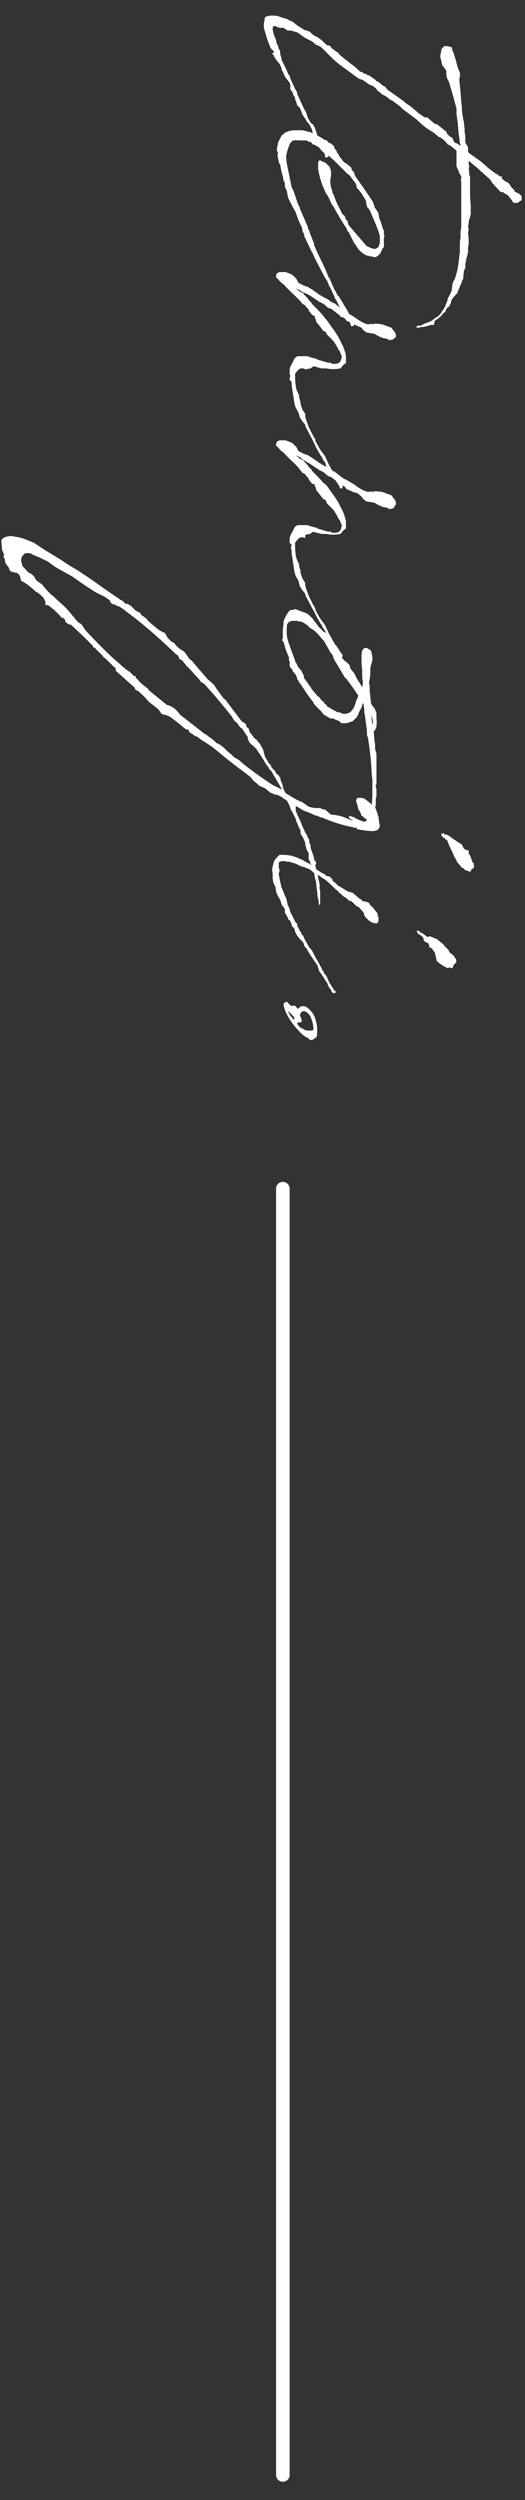 <?xml version="1.0" encoding="utf-8"?>
<!-- Generator: Adobe Illustrator 23.1.1, SVG Export Plug-In . SVG Version: 6.00 Build 0)  -->
<svg version="1.1" id="レイヤー_1" xmlns="http://www.w3.org/2000/svg" xmlns:xlink="http://www.w3.org/1999/xlink" x="0px"
	 y="0px" viewBox="0 0 77.4 368.5" style="enable-background:new 0 0 77.4 368.5;" xml:space="preserve">
<rect x="0" y="0" width="77.4" height="368.5" fill="#333333" stroke="none"/>
<style type="text/css">
	.st0{fill:#FFFFFF;}
	.st1{fill:none;stroke:#FFFFFF;stroke-width:2;stroke-linecap:round;stroke-miterlimit:10;}
</style>
<g>
	<g>
		<path class="st0" d="M69,21.7v0.7l0.2,0.2l1.7,1.2l0.1,0.1l0.7,0.6l0.2,0.2l0.4,0.3l0.1,0.1l0.7,0.5h0.1l0.2,0.2l0.2,0.1l0.1,0.1
			l0.1,0l0,0h0.1H74v0.2h-0.1l0.2,0.2l0.2,0.2l0.3,0.2h0.1L75,27l0.4,0.6l0.4,0.4l0.1,0.2v0.1H76l0,0l0,0l0,0l0.6,0.3l0.3,0.3v0.6
			l-0.6,0.4h-0.6l-0.4-0.6l-0.4-0.5l-0.5-0.3l-0.3-0.2h-0.3L72.6,27l-0.3-0.5l-2-1.8l-1.2-1v0.6l0.1,0.2v0.1l-0.1,0.1l0.1,1.2h0.1
			V29l0.1,1.3v1.4l-0.1,0.1v0.4h-0.1L69,33.4l0.1,0.4L69,34.4l0.1,0.8v0.3v0.4L69,36.5v0.3v0.4l-0.3,1.2v0.1l-0.1,0.4v0.6l-0.2,0.4
			l-0.1,1v0.2l-0.2,0.3c0,0.2-0.1,0.4-0.2,0.6l0,0l0,0l-0.5,1.2v0.1h-0.1l0,0l0,0L66.7,44v0.1l-0.1,0.1c0,0-0.1,0.1-0.1,0.2v0.2
			l-0.3,0.6L66,45.3l-0.3,0.4v0.2l-0.2,0.2h-0.1c-0.2,0.3-0.4,0.5-0.6,0.7c0,0,0,0-0.1,0v0.1l-0.5,0.3l0,0l-0.1,0.1L64,47.8
			l-0.1,0.1h-0.4L63.2,48l-0.8,0.2H62c0,0-0.1,0-0.1,0.1c-0.1,0-0.2,0-0.3,0l0,0l-0.3-0.1l0.3-0.2h0.1c0.1,0,0.2,0,0.3,0l0.6-0.3
			l0.8-0.3l0.2-0.1l0,0L64,47l0.4-0.3c0,0,0,0,0.1,0l0.5-0.5l0.1-0.2l0.4-0.6l0,0c0-0.1,0.1-0.2,0.2-0.3V45v-0.1l0.2-0.4l0.1-0.4
			l0.1-0.3l0.1-0.1l0,0v-0.1l0.1-0.1l0.3-0.7l0.1-0.9l0.1-0.3l0.3-0.6l0.2-0.7c0.2-0.7,0.3-1.5,0.4-2.3v-0.1l0.1-0.8v-0.4V36v-0.3
			l0.1-0.8v-0.4v-0.3v-0.1l0.1-0.6c0-0.4,0-0.8,0-1.1v-0.2v-0.1c0-0.3,0-0.5,0-0.7c0-1.5,0-3,0-4.4v-0.3l-0.1-0.3H68V26l-0.3-0.5
			v-0.2h-0.1v-0.1l-0.3-0.7v-2.3c-0.4-0.3-0.7-0.6-1-0.8L66,21.3L65.8,21c-0.3-0.3-0.6-0.6-1-0.8h-0.1L64,19.6l-1.1-0.7l-0.5-0.4
			l-0.9-0.8l-0.1-0.1l-2-1.5L59,15.7l-1.2-0.9l-0.3-0.1l-0.2-0.2l-0.4-0.3l-0.6-0.3l-0.2-0.2l-0.4-0.3L55.4,13L55,12.7l0,0l-0.2-0.1
			l-0.3-0.1l-1-0.7l-0.6-0.2l-3-2.2l-0.8-0.7l-1-1l-0.2-0.2L47.4,7l-0.5-0.3l-0.3-0.1L46,6.1l-0.8-0.4l-0.5-0.3l-0.8-0.6l-1-0.3
			h-0.3h-0.2l-0.6-0.4h-0.6l-0.5-0.2l-0.2-0.1l-0.2,0.1l-0.1,0.2v0.3l0.2,0.8l0.1,0.3l0.1,0.1l0.2,0.8L41,6.8l0.1,0.4l0.2,0.3v0.4
			l0.1,0.4l0.1,0.2v0.2v0.1l0.6,1.2l0.4,0.9l0,0V11l0.2,0.1v0.1l0.1,0.3v0.1l0.1,0.1v0.1l0.6,1.3l0.3,0.5v0.2l1,2.2l0.3,0.5l0.1,0.3
			l0.2,0.6l0.4,0.7l0,0l0.3,0.2l0.3,0.5l0.2,0.6l0.2,0.6l0.6,1.2l0,0l0,0l0.1,0.2l0.1,0.2l0.4,0.6v0.1h0.1v0.3l0.2,0.2l0.1,0.1v0.2
			l-0.2,0.1h-0.1H48l-0.1-0.1v-0.4l0.1,0.2l-0.8-1.2L47,21.3l-0.3-0.5l-0.4-0.7l-0.2-0.5L46,19.1l-0.3-0.6l-0.2-0.3L45.3,18L45,17.5
			l-0.4-0.6l-0.3-0.8l-0.1-0.2l-0.4-0.4l-0.1-0.4l-0.2-0.5v-0.2l-0.2-0.3l-0.1-0.2v-0.2l-0.3-0.4l-0.1-0.1v-0.4v-0.3l-0.1-0.3
			L42,11.3l-0.2-0.5l-0.3-0.6V10l-0.3-0.6l-0.5-0.6l-0.3-0.5V8.1l0,0h-0.1h-0.1V7.9V7.7l0.2,0.1V7.6L40,7.2l-0.1-0.1l-0.5-1.3
			l-0.5-1.7V3.5V3.4L39,3V2.8l0.1-0.3l0.3-0.1l0.4-0.1c0.2,0,0.6,0,0.7,0c0.4,0,0.8,0.2,1.4,0.4H42l0.3,0.1L42.7,3l0.1,0.1H43
			l0.1,0.1l0.3,0.2l0.1,0.1l0.4,0.3l0.8,0.5l0.1,0.1l0.4,0.1l0.3,0.1l0.2,0.1L46,5l0.4,0.3l0.3,0.1L47,5.6l0.2,0.2h0.1l0.3,0.3
			L48,6.5l0.3,0.2h0.2l0.2,0.1l0.2,0.3l0.8,0.6h0.1L50,8c0.2,0.2,0.5,0.4,0.7,0.6l0.4,0.3l0.5,0.4L52,9.6l0.4,0.3l0.1,0.1l0.1,0.1
			l0.2,0.2l0,0c0.1,0.1,0.2,0.2,0.4,0.3h0.1l0.2,0.1l0.1,0.1l0.2,0.1H54l0.2,0.2h0.2l1,0.7l0.1,0.2l0,0h0.2l0.6,0.5l0.1,0.1l0.4,0.2
			l0.3,0.4l2.4,1.7l0.2,0.2l1,0.7l0.1,0.1c0.2,0.2,0.5,0.4,0.7,0.6l0,0l0.1,0.1l0,0l1,0.7H63l0.8,0.7l0.1,0.1l0.3,0.2h0.2l1.4,1.1
			l0.1,0.3l0.3,0.3l0,0l0.2,0.2h0.1l0.2,0.1v0.1L67,21l0,0l0.2,0.1h0.1l0.6,0.4v-0.1l-0.1-0.3l-0.1-0.9l-0.1-0.6l-0.1-1.4l-0.2-1.4
			v-0.4V16L67,14.9l-0.1-0.4l-0.7-2.4L66,11.7l-0.1-0.2L65.8,11v-0.6l-0.6-0.8l-0.1-0.4l-0.2-0.9l0.2-1.1l0.4-0.4H66l0.3,0.1l0,0
			c0.1,0,0.2,0,0.3,0.1v0.1h0.1h0.1l-0.2,0.1C67,8,67.2,8.9,67.5,10l0.3,0.7v0.7l-0.1,0.3l0.2,1.9v0.1l0,0l0.1,1.2l0,0V15l0.1,0.8
			v0.1v0.3l0,0v0.2l0.2,1.2v0.1l0.1,0.2v0.3l0.1,0.8v0.1v0.3c0,0.2,0.1,0.5,0.1,0.7l0,0v0.2V21L69,21.7z"/>
		<path class="st0" d="M46.3,21.3h-0.2L45.9,21l-0.2-0.1c0,0,0,0-0.1,0h-0.1l-0.3-0.2H44c0,0-0.7-0.1-0.9,0.1
			c-0.3,0.3-0.3,0.1-0.7,1.3l-0.2,0.8v0.6l0.1,0.7l0.7,3.4l0.3,0.6l0.6,1.8l0.2,0.4l0.1,0.2v0.1l1.2,2.8v0.2l0.2,0.3l0.1,0.4
			l0.6,1.5v0.2c0.7,1.7,1.1,2.3,1.8,3.9l0.4,1h0.1l0.1,0.3L49,42l0.4,0.9h0.1V43l0.3,0.6h0.1l1.5,2.5v0.2c0.2,0.3,0.4,0.6,0.7,1
			c0.1,0.1,0,0.2,0,0.3l0,0l0.1,0.2V48l-0.4,0.1l-0.1-0.2l-0.1-0.4l-0.1-0.2l-0.7-1.1L50.4,46v-0.2l-0.1-0.2
			c-0.3-0.4-0.5-0.9-0.7-1.3l0,0L49.4,44l-0.1-0.2v-0.1l-0.7-1.5h-0.1V42l-0.2-0.4v-0.1l-0.4-0.6l-1-1.9c-0.3-0.6-0.6-1.1-0.8-1.7
			L46,37.2l-1.1-2.3l-0.1-0.2l0.1-0.1l-0.3-0.5l-0.1-0.6l-0.2-0.4l0,0c-0.3-0.6-0.5-1.2-0.7-1.8l-0.4-0.7l-0.7-1.4l-0.1-0.4
			l-0.1-0.6L42,27.5V27l-0.1-0.2l-0.1-0.2L41.7,26v0c-0.2-0.6-0.3-1.2-0.4-1.8L41.1,24v-0.2l0,0l-0.2-0.9l0.1-0.3l-0.2-0.5L41,21
			l0.5-1l0.6-0.5l0.6-0.2l0.6-0.1h0.8h0.1h0.1h0.3l1.2,0.3l0.6,0.3l0.8,0.4l0.5,0.3l0.1,0.1l0.4,0.1l0.2,0.3l0.3,0.1l0.4,0.3
			l0.1,0.1l0.2,0.5l0.2,0.2l0.1,0.3l0.3,0.4V23l0.4,0.5l0.3,0.4l0.5,0.3l0.2,0.2l0.3,0.2l0.1,0.2l0.1,0.3l0.1,0.1l0.2,0.2l0.1,0.4
			l0.1,0.2c0.7,1,1.5,2.1,2.2,3.2l0.1,0.1l0.3,0.5l0.2,0.6v0.1l0.4,0.6l0.2,0.3v0.1l0.1,0.6c0.2,0.5,0.4,1,0.5,1.5l0.2,0.4v0.5
			l0.1,0.3l-0.1,0.1c0,0.4,0,0.7,0,1.1l0,0v0.1v0.1v0.1l0,0l-0.1,0.3l0,0l0,0h-0.1l-0.1,0.1V37h-0.1l0,0l-0.1,0.3l0,0
			c-0.2,0.2-0.3,0.4-0.6,0.5v0.1h-0.1l0,0l0,0h-0.2H55l0,0l-0.1-0.1h-0.3l-0.7-0.2l-0.6-0.4l-0.5-0.5l-0.3-0.5l-0.3-0.4l-0.8-1.6
			L51.2,34l-0.1-0.3c-0.7-1.1-1.4-2.2-2-3.4H49L48.4,29L48,28.4l-0.5-1.2l-0.3-0.9L46.9,25v-0.7V24l0.1-0.3l0.2-0.1l0.1,0.1L48,24
			l0.6,0.6l0.2,0.6v0.4V26l-0.1,0.4V27l0.1,0.6l0.2,0.6v0.2l0.1,0.1l0.5,1.3l0.6,1.2l0.3,0.6l0.3,0.2l0.2,0.6l0.2,0.1l0.2,0.7
			l0.2,0.2l0.5,0.6l1.8,2.1l0.2,0.2l0.3,0.1l0.1,0.1l0.7,0.2l0,0h0.1l0.2-0.1l0.3-0.2l0.1-0.3l0.1-0.3v-0.5V35v-0.2
			c-0.3-1.2-1-2.6-1.3-3.4l-0.3-0.6l-0.1-0.1l-0.2-0.2v-0.2c0,0,0,0,0-0.1H54l0-0.5l-0.1-0.1v-0.1l-0.6-1L52.9,28l-0.3-0.3l-0.1-0.5
			L52.4,27c-0.3-0.4-0.6-0.8-0.9-1.2l-0.3-0.2L50.6,25l-0.3-0.3l-0.5-0.5l-0.6-0.6L48.5,23l-0.1-0.1L48,22.6l-0.5-0.3L47,21.7
			L46.3,21.3z"/>
		<path class="st0" d="M47,43.4l0.2,0.1l0,0l0.5,0.3l0.6,0.3l0.7,0.5l0.3,0.1l1.3,1L51,46l0.2,0.1l1,0.6l0.7,0.5l0.7,0.4l0.6,0.2
			h0.3v-0.1h0.1l0.1,0.1l0.7-0.1l0.9,0.1l0.3,0.1l1.1,0.4l0.6,0.8l0.1,0.5L58,50l-0.3,0.1h-0.4l0.1,0.2l-0.1-0.1v-0.1L57.2,50
			l-0.3-0.1h-0.1c-0.6-0.1-1.1-0.4-1.6-0.7L54,49l-0.5-0.4l-0.2-0.3L52.6,48L52,47.7l-0.4-0.2l-0.5-0.2l-0.3-0.4l-0.2-0.1l-0.3-0.1
			h-0.1l-0.1-0.2l-1.3-1l-0.4-0.1l-0.7-0.6l-0.6-0.3l-1.5-1l-0.4-0.2L44.5,43l0,0l-0.2-0.1v-0.1L44,42.7l-0.4-0.2
			c0.2,0.2,0.4,0.3,0.6,0.5l0.2,0.1l0,0l0.3,0.1l0.2,0.3l0.1,0.1l0.3,0.3l0.2,0.3l0.4,0.4l0.1,0.2c0.6,0.6,1.2,1.2,1.7,1.8L48,47
			l0.1,0.1l0.3,0.4l0.2,0.3l0.5,0.7l0.1,0.1l0.7,1.1l0.1,0.2c0.2,0.4,0.4,0.8,0.6,1.2c0.1,0.3,0.4,1,0.4,1.5l0,0v0.9l-0.4,0.3
			l-0.4,0.5l-0.7,0.1h-0.3h-0.5l-0.6-0.1h-0.3h-0.4L46.3,54h-0.1l-0.4,0.3l-0.6,0.1l-0.1,0.1L45,54.4l-0.3-0.1h-0.4L44,54.5
			l-0.2,0.2l-0.3,0.4c0,0.6,0,1.4,0.2,2.3l0.4,0.9v0.3l0.2,0.6v0.3l0.3,0.9L45,61v0.4l0.1,0.4l0.3,0.8c0.2,0.6,0.5,1.1,0.8,1.7
			l0.3,0.5V65l0.6,1.1l0.2,0.3l0.3,0.4l0.3,0.4l0.6,1.3l0.9,1.6l0.2,0.2l0.4,0.6V71h0.1v0.1l0.3,0.4l0.1,0.1v0.3L50.4,72h-0.2
			l-0.1-0.1L50,71.6c-0.5-0.7-1-1.5-1.4-2.3L48.2,69l-0.1-0.3L48,68.4v-0.1l-0.4-0.6l-0.1-0.1v-0.2c0,0,0-0.1-0.1-0.1l-0.1-0.1
			L47.2,67l0,0c-0.3-0.5-0.6-1-0.8-1.5L46,64.7l-1-1.9v-0.2l0,0L44.5,62l-0.3-0.5L44,60.8l-0.4-0.7l-0.1-0.3l-0.1-0.4l-0.1-0.6v-0.3
			l-0.1-0.2v-0.2V58c-0.1-0.4-0.1-0.7-0.2-1.1v-0.6L42.7,56v-0.2l0.1-0.4l-0.1-0.3v-0.4v-0.1c0-0.6,0.4-1,0.6-1.5
			c0.1-0.3,0.3-0.5,0.6-0.6h0.2c0.2,0,0.5,0,0.7,0h0.5l0.6,0.2l0.8,0.2l0,0l0.1,0.1l1.7,0.5l0,0l0.1-0.1l0.3,0.2
			c0.7,0.1,1.2,0,1.4-0.6c0-0.3,0.2-0.4,0-0.7l-0.2-0.5l-0.3-0.4c0,0,0,0,0-0.1l-0.6-1L49,50.1L48.9,50l-0.7-0.7L48,48.9l-0.3-0.1
			l-1.1-1.4v-0.2l-0.2-0.4v-0.2L46,46.4L45.7,46l-0.1-0.1l-0.2-0.4l-0.3-0.3L45,45l-0.4-0.2l-0.4-0.5L43.9,44
			c-0.7-0.7-1.4-1.3-2.1-2.1l-0.3-0.2l0,0l-0.4-0.4c0,0,0,0,0-0.1H41v-0.1h-0.1h-0.1l0.1-0.1l-0.2-0.1v-0.2l0.1-0.4l0.4-0.2h0.9
			l0.8,0.3l0.3,0.2l0.5,0.5l0.3,0.6h0.1l0,0v0.1h0.2l0.1,0.1l0.4,0.2l0.6,0.2l0.3,0.2l0.2,0.1l1,0.7L47,43.4z"/>
		<path class="st0" d="M47,68.2l0.2,0.1l0,0l0.5,0.3l0.6,0.3l0.7,0.5l0.3,0.1l1.3,1l0.4,0.2l0.2,0.1l1,0.6l0.7,0.5l0.7,0.4l0.6,0.2
			h0.3v-0.1h0.1l0.1,0.1l0.7-0.1l0.9,0.1l0.3,0.1l1.1,0.4l0.6,0.8l0.1,0.5L58,74.9L57.7,75h-0.4l0.1,0.2l-0.1-0.1V75l-0.1-0.1
			l-0.3-0.1h-0.1c-0.6-0.1-1.1-0.4-1.6-0.7L54,73.9l-0.5-0.4l-0.2-0.3l-0.6-0.5L52,72.5l-0.4-0.2l-0.5-0.2l-0.3-0.4l-0.2-0.1
			l-0.3-0.1h-0.1l-0.1-0.2l-1.3-1l-0.4-0.1l-0.7-0.6l-0.6-0.3l-1.5-1l-0.4-0.2l-0.7-0.5l0,0l-0.2-0.1v-0.1L44,67.3l-0.4-0.2
			c0.2,0.2,0.4,0.3,0.6,0.5l0.2,0.1l0,0l0.3,0.1l0.2,0.3l0.1,0.1l0.3,0.3l0.2,0.3l0.4,0.4l0.1,0.2c0.6,0.6,1.2,1.2,1.7,1.8l0.3,0.2
			l0.1,0.1l0.3,0.4l0.2,0.3l0.5,0.7l0.1,0.1l0.7,1.1l0.1,0.2c0.2,0.4,0.4,0.8,0.6,1.2c0.1,0.3,0.4,1,0.4,1.5l0,0v0.9l-0.4,0.3
			l-0.4,0.5l-0.7,0.1h-0.3h-0.5l-0.6-0.1h-0.3h-0.4l-1.2-0.3h-0.1l-0.4,0.3l-0.6,0.1L45,78.9l0,0.4l-0.3-0.1h-0.4L44,79.4l-0.2,0.2
			L43.5,80c0,0.6,0,1.4,0.2,2.3l0.4,0.9v0.3l0.2,0.6v0.3l0.3,0.9l0.4,0.6v0.4l0.1,0.4l0.3,0.8c0.2,0.6,0.5,1.1,0.8,1.7l0.3,0.5v0.2
			l0.6,1.1l0.2,0.3l0.3,0.4l0.3,0.4l0.6,1.3l0.9,1.6l0.2,0.2l0.4,0.6v0.1h0.1V96l0.3,0.4l0.1,0.1v0.3l-0.2,0.1h-0.2L50,96.8l0-0.3
			c-0.5-0.7-1-1.5-1.4-2.3l-0.4-0.4l-0.1-0.3L48,93.2v-0.1l-0.4-0.6l-0.1-0.1v-0.2c0,0,0-0.1-0.1-0.1L47.3,92l-0.1-0.2l0,0
			c-0.3-0.5-0.6-1-0.8-1.5L46,89.6l-1-1.9v-0.2l0,0l-0.5-0.6l-0.3-0.5L44,85.6l-0.4-0.7l-0.1-0.3l-0.1-0.4l-0.1-0.6v-0.3l-0.1-0.2
			v-0.2v-0.1c-0.1-0.4-0.1-0.7-0.2-1.1v-0.6l-0.1-0.2v-0.2l0.1-0.4L42.7,80v-0.4v-0.1c0-0.6,0.4-1,0.6-1.5c0.1-0.3,0.3-0.5,0.6-0.6
			h0.2c0.2,0,0.5,0,0.7,0h0.5l0.6,0.2l0.8,0.2l0,0l0.1,0.1l1.7,0.5l0,0l0.1-0.1l0.3,0.2c0.7,0.1,1.2,0,1.4-0.6c0-0.3,0.2-0.4,0-0.7
			l-0.2-0.5l-0.3-0.4c0,0,0,0,0-0.1l-0.6-1L49,75l-0.1-0.1l-0.7-0.7L48,73.7l-0.3-0.1l-1.1-1.4V72l-0.2-0.4v-0.2L46,71.3l-0.3-0.4
			l-0.1-0.1l-0.2-0.4l-0.3-0.3L45,69.9l-0.4-0.2l-0.4-0.5l-0.3-0.4c-0.7-0.7-1.4-1.3-2.1-2.1l-0.3-0.2l0,0l-0.4-0.4c0,0,0,0,0-0.1
			H41v-0.1h-0.1h-0.1l0.1-0.1l-0.2-0.1v-0.2l0.1-0.4l0.4-0.2h0.9l0.8,0.3l0.3,0.2l0.5,0.5l0.3,0.6h0.1l0,0v0.1h0.2l0.1,0.1l0.4,0.2
			l0.6,0.2l0.3,0.2l0.2,0.1l1,0.7L47,68.2z"/>
		<path class="st0" d="M49.5,106.1l-0.4-0.2c-0.1,0-0.2,0-0.4,0l-0.5-0.3l-0.5-0.3l-0.3-0.4l-0.5-0.5l-0.2-0.2l-0.2-0.2l-0.3-0.4
			v-0.1c-0.7-0.8-1.3-1.8-1.9-2.7h-0.1v-0.1l-0.3-0.5l0,0l-0.1-0.1v-0.2c0,0,0,0,0-0.1h-0.1v-0.2l-0.3-0.4l0,0L43.2,99l-0.1-0.3
			l-0.2-0.2l-0.2-0.3V98v-0.5l-0.1-0.2V97v-0.1c-0.3-0.7-0.6-1.4-0.7-2l-0.1-0.2v-0.1l-0.2-0.2v-0.1l0.1-0.3v-0.3v-0.9l0.1-0.8l0,0
			c0,0,0-0.1,0-0.2c0-0.3,0.1-0.5,0.2-0.7c0.1-0.2,0.6-1.2,0.9-1.2h0.4v-0.1h0.3l0.8,0.3l0.8,0.3l0.3,0.2l0.6,0.6l0.2,0.3l0.1,0.1
			l0.6,0.8l0.7,0.7l0.2,0.1l0.2,0.2l0.8,1l0.2,0.3v0.2l0.1,0.1l0.2,0.4l0.1,0.1h-0.1l0.8,1.1l0.2,0.2v0.1l0.3,0.4l0.4,0.3l0.4,0.4
			l0.2,0.6l0.5,0.6l0.2,0.4l0.2,0.4c0.3,0.5,0.6,0.9,0.8,1.3l0.1-0.6c0-0.3-0.1-0.6-0.1-0.9v-0.1l0,0v-0.1V99c0-0.4-0.1-0.9-0.1-1.4
			l0,0v-1.1l0.1-0.6l0.2-0.3l0.2-0.1h0.3l0.6,0.4l0.1,0.4l0.1,0.5v0.5l-0.1,0.4l-0.2,0.7c0,0.7,0,1.4-0.2,2.2l0.1,0.5v0.7l0.1,0.9
			v0.1l0.1,0.8c0,0.1,0.1,0.3,0.2,0.4l0.3,0.4l0.2,0.4v0.1l0.1,0.2v0.4v0.4c0,0.3,0.1,0.6,0,1v0.3l-0.1,0.1c0,0.2-0.1,0.3-0.3,0.5
			l0.1,1.3l0,0l0.1,0.6v0.7l0.2,0.7v0.3v0.5v0.9v0.4v0.6l0,0c0,0.2,0,0.4,0,0.6s0,0.5,0,0.8v0.2v0.1v0.1l-0.1,0.1v0.3l0.1,0.3v0.3
			v0.4v0.1v0.3l-0.1,0.3v0.1v0.2v0.4v0.2c-0.1,0.6-0.2,1-0.3,1.3l-0.1,0.2v0.2l-0.2,0.1c-0.1,0.3-0.3,0.5-0.5,0.8v0.1l-0.1,0.1
			l-0.1,0.2l-0.3,0.1l-0.3,0.2h-0.1l-0.2-0.3l-0.3-0.1l-0.7-0.4l-0.3-0.2l0,0l-0.1-0.1l-0.3-0.2l-0.1-0.3h0.4l0.1,0.1H52
			c0.2,0,0.4,0.2,0.6,0.3l0.2,0.1l0.8,0.3c0,0,0.1,0,0.2,0L54,121l0.2-0.5l0.3-0.4l0.2-0.7c0.2-1,0.2-2.3,0.2-3v-0.7v-0.6
			c0-0.5-0.1-0.7-0.1-1.2c-0.1-2-0.3-3.5-0.5-4.8V109l-0.1-0.4l-0.1-0.2v-0.7c-0.1-0.7-0.2-1.5-0.3-2.3l-0.1-0.4v-0.4l-0.1-0.8
			l-0.1-0.2c-0.1,0.5-0.3,0.9-0.5,1.2v0.1l-0.1,0.1v0.1l-0.1,0.2l-0.2,0.4l-0.6,0.6l-0.3,0.1l-0.6,0.2h-0.8
			C50,106.2,49.8,106.2,49.5,106.1z M49.8,105h0.3l0.4,0.2h0.6l0,0l0.5-0.2l0.3-0.3l0.2-0.3l0.2-0.4l0.1-0.3l0.1-0.4l0.2-0.4
			l0.1-0.3v-0.1c-0.4-0.6-0.8-1.2-1.4-2l-0.3-0.4l-0.3-0.3l-1-1.7l-0.3-0.5l-0.2-0.3L49,96.5l0,0l-0.2-0.2l-0.4-0.7L48,94.9
			l-0.3-0.5l-0.2-0.2L47,93.6l0,0L46.4,93l-0.6-0.4l-0.3-0.2c0,0,0,0,0-0.1c-0.4-0.3-0.8-0.6-1.2-0.7h-0.1H44l-0.2-0.1h-0.3h-0.1
			h-0.1c-0.4,0-0.7,0.1-0.9,0.4V92l-0.1,0c0,0.1,0,0.2,0,0.3c-0.1,1.5,0,1.8,0.6,3.4c0.2,0.6,0.5,1.3,0.7,2h0.1v0.1l0.3,0.6l0.4,0.4
			l0.4,0.8v0.2v0.1l1,1.4l0.1,0.1v0.1c0.3,0.4,0.6,0.7,0.9,1.1l0.2,0.1l0.1,0.1l0.2,0.3l0.3,0.3l0.2,0.1v0.2l0.2,0.1l0.1,0.1
			l0.1,0.1v0.1C48.9,104.5,49.4,104.8,49.8,105z M54.9,106.8c0.2-0.3,0-0.9-0.2-1.4L54.9,106.8z"/>
		<path class="st0" d="M48.7,120l0.2,0.1h0.4l1,0.2l0.8,0.3L52,121l0.9,0.2h0.3v0.1l0.8-0.1v-0.1l0.2,0.1l0.1-0.2h0.1v-0.1l0,0
			l-0.2-0.1l-0.3-0.1l-0.6-0.5l-0.2-0.5l-0.3-0.5l-0.1-0.5l-0.2-0.6v-0.2l0.2-0.3h0.6l0.4,0.1l0.8,0.6l0.9,0.9l0.4,1.2l0.1,0.9
			c0.2,0.6,0,0.9-0.4,1.1v0.1v-0.1c-0.1,0-0.3,0.1-0.5,0.1l0,0l0,0c-0.6,0-1.5-0.1-2.4-0.3v0.1V122h-0.2h-0.1l0,0l-1.3-0.3
			c-1.2-0.3-2.4-0.7-3.5-1.2h-0.2l-0.4-0.2l-0.3-0.1l0,0h-0.1l-1.1-0.5l-0.3-0.1l-0.3-0.1l-0.5-0.3l-0.5-0.3l-0.2-0.1l0,0v0.3v0.1
			l0,0v0.1v0.2l0.2,0.5l0.6,1.3l0.1,0.3l0.5,1.1l0.2,0.3l0.1,0.2v0.1l0.3,0.5v0.2v0.1v0.1l0.2,0.4v0.2v0.2l0.4,1.1l0.1,0.4
			c0,0.1,0,0.1,0,0.2l0.1,0.1l0.2,0.3v0.2l-0.1,0.2v0.1c0.2,0.9,0.4,1.6,0.5,2.2l0.1,0.4c0,0.1,0,0.1,0,0.2l0.1,0.1l-0.1,0.2v0.2
			l0.1,0.4v0.4v0.6v0.9l-0.1,0.2l-0.1-0.1V133c0-0.2-0.1-0.4-0.1-0.6l-0.1-0.3v-0.4l-0.1-0.7l-0.1-0.9V130l-0.2-0.7l-0.1-0.8
			l-0.2-0.3l-0.2-0.6l0,0l0,0l0,0c0-0.1,0-0.2-0.1-0.2l0,0l-0.1-0.4l0,0l-0.1-0.2l-0.1-0.1v-0.3V126l0,0v-0.2v-0.1l-0.1-0.1l0,0
			l-0.2-0.4l-0.1-0.4l-0.1-0.3v-0.3l-0.4-0.9l-0.1-0.1l-0.1-0.1l-0.1-0.4v-0.3l-0.4-0.8v-0.1l-0.2-0.4l-0.1-0.4l-0.2-0.4l-0.3-0.6
			c0,0,0,0,0-0.1H43l-0.1-0.3l-0.1-0.1v-0.1c-0.1-0.4-0.3-0.7-0.5-1.1l-0.5-0.3l0,0l-0.1-0.1l-0.5-0.3h-0.1v-0.1H41l-0.5-0.1
			l-0.7-0.3l-0.7-0.6l-0.9-0.4l-0.3-0.3l-0.5-0.4l-0.5-0.6l-0.4-0.3c0,0-0.1,0-0.1-0.1c-1.7-1.2-3.4-2.6-5.1-4l-1.2-0.8l-0.5-0.3
			l-0.5-0.4l-0.3-0.1l-0.9-0.6l-0.1-0.3l-0.2-0.1h-0.2l-1.2-1l-1.2-0.9l-0.3-0.1l-0.2-0.1l-0.5-0.1l-0.2-0.1l-0.4-0.6l-0.6-0.5
			l-0.8-0.6l-0.7-0.8l0,0l-1-0.9h-0.1l-0.2-0.1l-0.2-0.4l0,0l-2.7-2.4L17,98.4l-0.2-0.1l-0.2-0.2l-1-1l-0.3-0.2L15,96.5
			c-0.3-0.3-0.7-0.6-1-1l-0.2-0.1h-0.1v-0.2L12.5,94l-1.8-1.7l0,0l-0.2-0.2L10.1,92l-0.3-0.2l-0.1-0.1l-0.2-0.5l-0.2-0.1L9,91
			l-0.1-0.2l-0.6-0.6L8,89.9l-0.4-0.3l-0.1-0.1l-0.4-0.3H6.8l-0.1-0.1v-0.4l-0.3-0.6L6,87.7l-0.5-0.4H5.4l-0.8-0.7l-0.5-0.4
			l-0.6-0.4l-0.4-0.2L3,85.1l-0.1-0.3l-0.3-0.3l-0.2-0.1H2.1L2,84.3H1.8H1.7L1.4,84l0,0H1.3l0.1-0.1l-0.1-0.2l-0.1-0.2l0,0l-0.1-0.1
			L0.8,83l-0.1-0.6L0.5,82l0.1-0.2v-0.1c-0.1-0.2-0.2-0.4-0.3-0.7l-0.1-1.2c0-0.2,0.1-0.4,0.3-0.5l0.4-0.2L1.6,79l1.2,0.2l0.7,0.2
			L5,80l1.5,1l1.8,1.1l0.5,0.3l1.2,0.8l1.5,0.9l1.8,1.2l1,0.7l1.4,1l0,0l0.3,0.2l1.9,1.3H18l0.2,0.2l0.3,0.3h0.3l0.5,0.3l0.2,0.2
			L20,90l0.6,0.3l0.4,0.5h0.1l0.6,0.5l0.1,0.2l1.3,1.1l0.4,0.3l0.2,0.1l0.3,0.2h0.2l0.3,0.4l0.2,0.4c0.2,0.2,0.4,0.4,0.6,0.6
			l0.3,0.1l0.5,0.6l0.6,0.5h0.1l0.4,0.3l0.3,0.4l0.4,0.6l0.5,0.4l0.2,0.3l0.1,0.1l1.9,2.2l0.8,0.7l0.2,0.2l0.3,0.5l0.3,0.4L33,103
			l0.2,0.1l0.6,0.8c0.6,0.8,1.3,1.7,1.9,2.5h0.1l0.3,0.2l0.1,0.1l0.2,0.5l0.2,0.1l0.1,0.2l0.1,0.4l0.1,0.1l0.3,0.4l0.3,0.4l0.4,0.3
			l0.1,0.2l0.2,0.2l0.1,0.1l0.5,0.9l0.2,0.8l0.1,0.3l0.6,1l0.2,0.1v0.1v0.1l0,0H40v0.2l0.4,0.4l0.2,0.2l0.1,0.3l0.3,0.2l0.2,0.3
			l0.1,0.1l0.1,0.5l0.1,0.2l0.1,0.2l0.1,0.4v0.1l0.1,0.3c0.1,0.2,0.2,0.4,0.3,0.6c0.5,0.3,1,0.6,1.5,0.9l0,0l0.6,0.3l0.3,0.1
			l0.3,0.2l0.7,0.5l0.4,0.1l0.5,0.1h0.3h0.5l0.4,0.2h0.3L48.7,120L48.7,120z M12.6,92.9c1.7,1.8,3.3,3.5,5.1,5
			c0.4,0.4,0.8,0.7,1.2,1l0.2,0.1l0.6,0.6l0.3,0.1v0.1l0.1,0.2l0.2,0.1v0.1l0.6,0.6l0,0l0.9,0.7l0.1,0.2l2.7,2.2L25,104l0.7,0.4
			l0.6,0.6l0.2,0.3l3.7,2.9h0.1l0.5,0.4l0.3,0.2c0.2,0.1,0.3,0.3,0.5,0.4l0.3,0.3l0.6,0.3l0.6,0.5l0.4,0.4l0.6,0.5l0.4,0.4l0.7,0.4
			l0.8,0.7c1.4,1.1,2.8,2.1,4.2,3l0.4,0.2l0.6,0.3l0.4,0.2l-1.1-1.9l-0.2-0.3c0,0,0-0.1-0.1-0.2c-0.2-0.4-0.2-0.4-0.5-0.6l-0.1-0.3
			l-0.2-0.2l-0.2-0.3l-0.3-0.5l-0.1-0.2l-1-1.5l-0.4-0.4l-0.5-0.4l-0.3-0.5l-0.1-0.5l-0.8-1.2l-0.3-0.2l-0.5-0.7l-0.3-0.2l-0.5-0.8
			c-1.3-1.6-2.6-3.2-4-4.7l-0.5-0.3l-0.1-0.2c-0.6-0.7-1.2-1.3-1.8-2l0,0l-0.2-0.1L27.4,98l-0.5-0.6l-0.1-0.1l-0.4-0.2v-0.2
			l-0.2-0.3l0,0c0,0,0,0-0.1-0.1l-0.2-0.1l-0.3-0.3c-2.3-2.2-4.6-4.2-6.9-5.9l0,0l-0.5-0.4l-0.6-0.4l-0.4-0.1L17,89.1h-0.3l-0.3-0.2
			l-0.1-0.1l-0.1-0.3L15.5,88c-0.1-0.1-0.2-0.1-0.4-0.2l-1-0.5l-1.7-1.1L10.7,85l-2.5-1.4l-1.1-0.8l-1.2-0.6l-1-0.4l-0.3-0.2L4,81.5
			l-0.4,0.1l-0.4,0.5l-0.1,0.5l0.2,0.8l0.8,0.9l0.5,0.3L5,84.9l0.2,0.4l0.2,0.3l0.9,0.6l0,0l0,0l0,0v0.1L7,87.1l0.5,0.5L8,88
			l0.5,0.5l0.9,0.8l0.3,0.3l0.2,0.2l1.6,1.9L12,92L12.6,92.9z M65.9,123.8l-0.3-0.1v-0.2h-0.2l-0.2-0.2l-0.1-0.1V123l-0.1-0.1
			l0.5-0.1v0.2c0,0,0.1,0,0.3,0c0.3,0.1,0.7,0.4,1.2,0.8h0.1c0.3,0.3,0.2,0.2,0.4,0.3l0.6,0.4l0.3,0.6l0.2,0.1l0.1,0.1H69l0.1,0.1
			v0.4l0.2,0.3l0.3,0.8l0.1,0.3h0.1h0.1v0.1h-0.1l0.1,0.3l-0.1,0.4l-0.3,0.1v0.1l-0.1,0.2l-0.1,0.1l-0.8-0.3l-0.1-0.2l-0.3-0.1
			l-0.5-0.6l0,0l-0.1-0.1l-0.2-0.3v-0.1l-0.3-0.5l-0.3-0.7l-0.4-0.8L65.9,123.8L65.9,123.8z"/>
		<path class="st0" d="M44.2,138.4l-0.4-0.5l-0.3-0.6l-0.1-0.4l-0.1-0.2h-0.1l-0.1-0.1l-0.2-0.6l-0.2-0.4h-0.1l-0.1-0.1l-0.1-0.3
			l-0.4-0.7l0-0.5l-0.5-0.7l-0.1-0.4l-0.1-0.3l-0.3-0.5l-0.2-0.4l-0.1-0.3l-0.1-0.7l-0.3-0.6l-0.1-0.6v-0.8l-0.1-0.5l0.2-0.9
			c0.1-0.5,0.4-0.8,0.7-1.1l0.2-0.2h0.3c0.4,0,0.8,0,1.2,0.1h0.2l0.9,0.3l0.9,0.4L45,127l0.6,0.3l0.4,0.3l0.2,0.1l0.2,0.3
			c0.1,0.1,0.3,0.2,0.5,0.3l0.6,0.4l0.3,0.1L48,129l0.1,0.1l0.5,0.1l0.4,0.4l0.1,0.3l0.3,0.2l0.4,0.4l1.5,0.9l0.7,0.2l0.6,0.5
			l0.3,0.3l0.4,0.2l0.1,0.2l0.5,0.1H54l0.4,0.2l0.2,0.3l0.1,0.1v0.1h0.1l0.3,0.3l0.2,0.3c0.2,0.2,0.4,0.4,0.4,0.7c0,0,0,0.1-0.1,0.1
			l0.1,0.1h0.1v0.3v0.4l-0.2,0.3h-0.2l-0.5-0.1l-0.5-0.3l-0.5-0.5l-0.1-0.1l-0.1-0.2v-0.1l-0.1-0.3l-0.7-0.8l-0.2-0.1h-0.1L52,133
			c-0.1,0-0.1-0.1-0.2-0.2h-0.3l-0.4-0.4l-0.5-0.3l-0.4-0.4l-0.2-0.1l-0.2-0.3l-0.3-0.2l-0.1-0.1l-0.6-0.6l-0.8-0.7l-0.5-0.3
			l-0.4-0.3l-0.9-0.5c-0.4-0.4-0.5-0.4-0.6-0.5l-0.8-0.3l-0.4-0.1l-0.8-0.4l-1-0.3h-0.3l-0.6-0.1c-0.4,0.1-0.5,0.1-0.5,0.1l-0.1,0.2
			v0.3v0.1v0.3l0.1,0.3v0.3l-0.1,0.2v0.2l0.2,1v0.1c0.1,0.2,0.1,0.5,0.2,0.8l0.1,0.2l0.4,1l0.2,0.4l0.2,0.9l0.3,0.7l0.1,0.4l0.8,1.6
			l0.2,0.1v0.3l0.4,0.8l0,0l0.1,0.1l0.2,0.4v0.1l0.2,0.1l0.1,0.3l0.2,0.4l0.3,0.5l0.2,0.4l0.4,0.5l0.1,0.1l0.3,0.6l0.1,0.2l0.1,0.2
			l0.6,1v0.1l0.2,0.3l0.1,0.2l0.1,0.2c0,0.1,0,0.1,0,0.1l0.2,0.2l0.1,0.3l0.2,0.2l0.2,0.3l0.2,0.5l0.1,0.2c0.2,0.4,0.5,0.8,0.8,1.3
			l0.2,0.1v0.1v0.1l-0.3,0.1l-0.2-0.1l-0.1-0.1l-0.1-0.3l-0.1-0.1v-0.1l0,0h-0.1l-0.3-0.6V145l-0.9-1.4l-0.3-0.4L47,143l-0.1-0.4
			l-0.1-0.3c-0.6-0.9-1.2-1.7-1.6-2.5l-0.2-0.2l-0.1-0.1l-0.2-0.6l-0.1-0.1l-0.1-0.1L44.2,138.4z M65.4,142.4l-0.6-0.4l-0.2-0.2
			l-0.2-0.1l0,0l-0.1-0.5l-0.1-0.4l-0.1-0.4l-0.3-0.4l0,0l-0.1-0.2l-0.4-0.2l-0.1-0.5l-0.7-0.4l-0.1-0.5l-0.2-0.2l-0.4-0.3h-0.1
			l-0.3-0.5h0.4l0.1,0.2c0,0,0.1,0.1,0.3,0.1l0.8,0.6l0.4-0.1l0.7,0.3l0.3,0.1l0.6,0.5l0.4,0.3v0.1l0.5,0.5l0.2,0.2l0.2,0.4l0.4,0.3
			l0,0l0.2,0.2v-0.1L67,141h-0.1l0.3,0.3l0.1,0.5l-0.4,0.4l-0.2,0.5l-0.5-0.1l-0.2,0.1L65.4,142.4z"/>
		<path class="st0" d="M43.8,148.6l0.1,0.1c0.4-0.4,0.8-0.5,1.2-0.3c0.3,0.1,0.6,0.5,0.9,0.8c0.3,0.4,0.5,0.9,0.6,1.4
			c0.2,0.7,0.2,1.4,0.1,2.2l-0.2,0.2c-0.2,0.1-0.4,0.3-0.6,0.3h-0.1l-0.2-0.1l-0.2-0.2c-0.3-0.1-0.5-0.3-0.8-0.5l0,0l-0.2-0.2
			c-0.1-0.1-0.2-0.1-0.2-0.2l0,0c-1.2-1.2-2.3-2.9-2.4-4.1c0.1-0.2,0.1-0.2,0.3-0.3c0,0,0.1,0,0.2,0h0.1l0.2,0.3l0.4,0.3l0,0
			l0.2-0.1l0.4,0.1L43.8,148.6L43.8,148.6L43.8,148.6z M43.4,150c-0.3-0.4-0.6-0.7-1-1c0.4,0.7,0.3,0.6,0.9,1.3
			C43.4,150.2,43.4,150.1,43.4,150z M43.8,150.9l0.4,0.5c0.3,0.2,0.5,0.2,0.7,0.4l0.4,0.1h0.2h0.1h0.1H46l0.2-0.1v-0.3
			c0-0.5-0.2-1.2-0.5-1.8c-0.5-0.7-1.2-1-1.5-0.1l0.3,0.8c0,0.1,0,0.2-0.2,0.3l0,0c-0.2,0-0.2,0-0.4,0L43.8,150.9z"/>
	</g>
	<line class="st1" x1="41.7" y1="175.2" x2="41.7" y2="364.8"/>
</g>
</svg>
